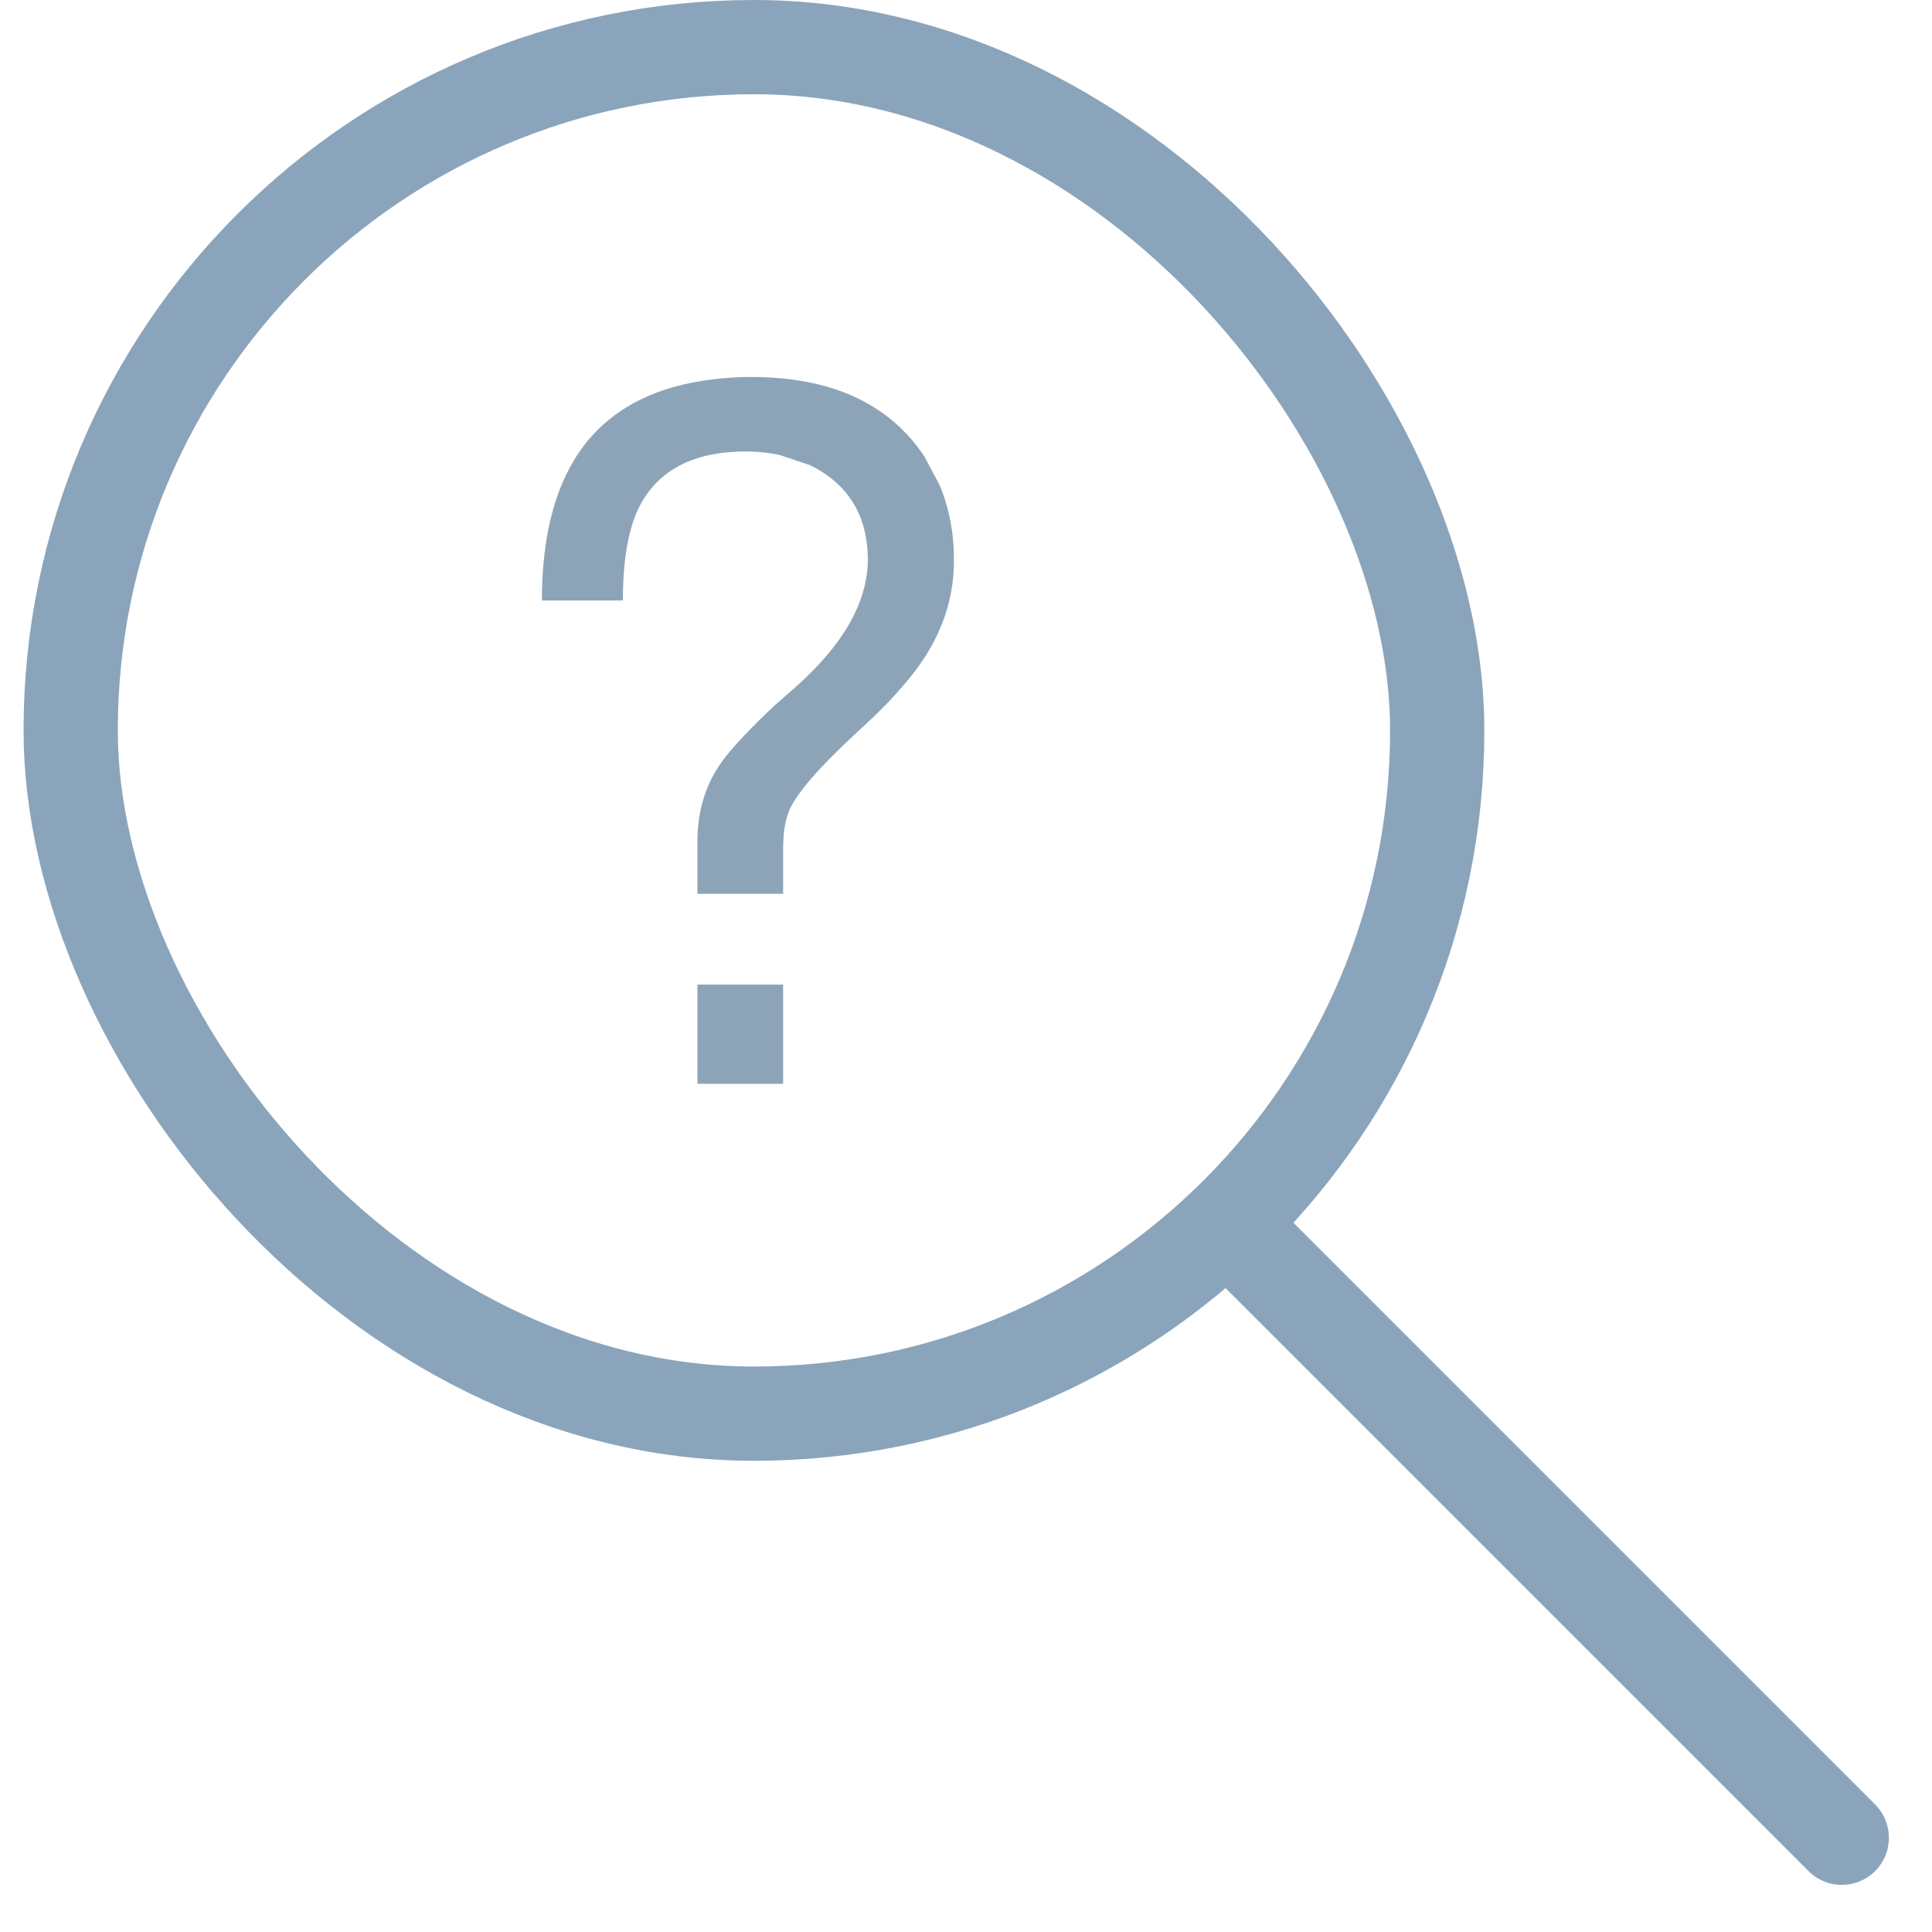 <svg width="41" height="41" viewBox="0 0 41 41" fill="none" xmlns="http://www.w3.org/2000/svg">
<rect x="1.5" y="1" width="29" height="29" rx="14.5" stroke="#8AA4BB" stroke-width="2"/>
<path fill-rule="evenodd" clip-rule="evenodd" d="M39.793 39.707C39.402 40.098 38.769 40.098 38.379 39.707L25.793 27.121C25.402 26.731 25.402 26.098 25.793 25.707C26.183 25.317 26.817 25.317 27.207 25.707L39.793 38.293C40.183 38.683 40.183 39.317 39.793 39.707Z" fill="#8AA4BB"/>
<path d="M16.619 18.968H14.8V17.862C14.8 17.183 14.988 16.597 15.364 16.103C15.594 15.806 15.947 15.434 16.421 14.986C16.513 14.907 16.675 14.765 16.905 14.561C17.9 13.672 18.404 12.783 18.417 11.893C18.417 10.945 18.005 10.269 17.182 9.868L16.559 9.66C16.329 9.607 16.085 9.581 15.828 9.581C14.721 9.581 13.967 9.973 13.565 10.757C13.335 11.218 13.219 11.88 13.219 12.743H11.5C11.5 11.32 11.803 10.217 12.409 9.433C13.022 8.649 13.934 8.188 15.146 8.049C15.403 8.016 15.667 8 15.937 8C17.636 8 18.862 8.56 19.613 9.68L19.939 10.293C20.143 10.78 20.245 11.314 20.245 11.893C20.245 12.835 19.899 13.705 19.207 14.502C18.951 14.812 18.621 15.148 18.219 15.51C17.37 16.294 16.875 16.867 16.737 17.229C16.658 17.433 16.619 17.697 16.619 18.02V18.968ZM16.619 20.895V23H14.8V20.895H16.619Z" fill="#8DA4B8"/>
</svg>
